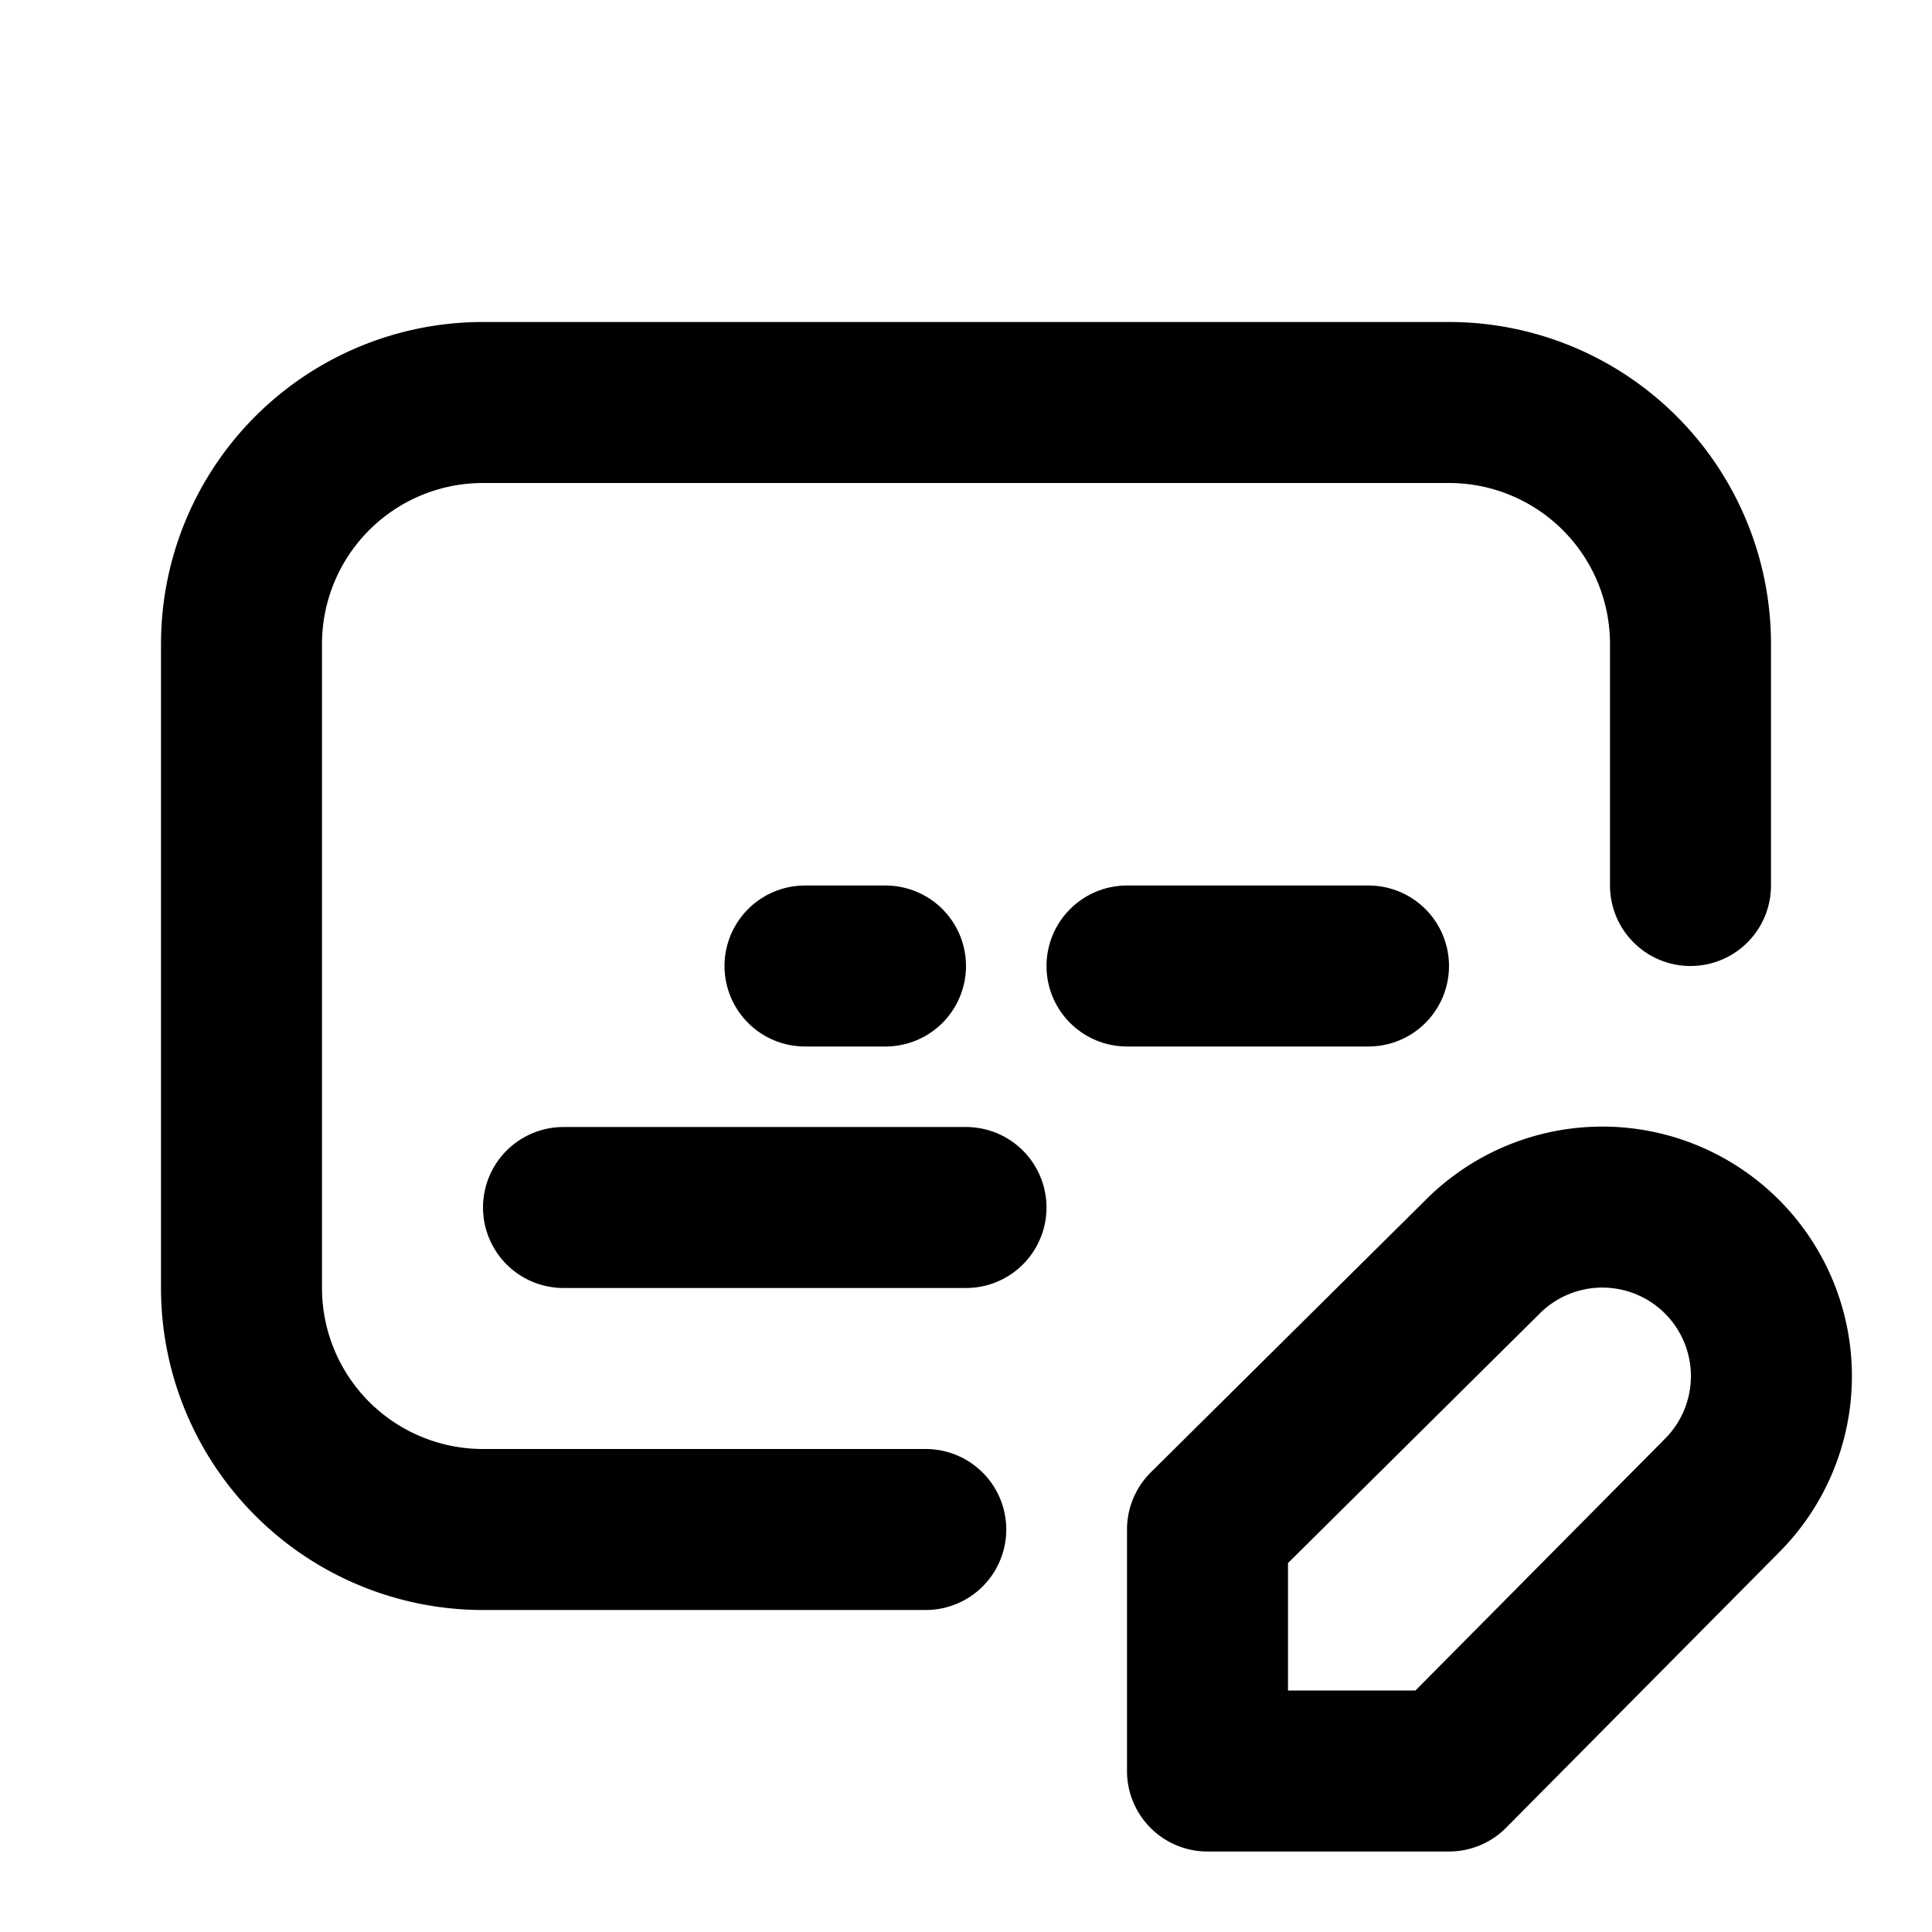 <!--
tags: [subtitles, edit, captions, accessibility, a11y, video, modify, pencil, change, text]
category: Media
unicode: "101a3"
version: "3.36"
-->
<svg
  xmlns="http://www.w3.org/2000/svg"
  width="24"
  height="24"
  viewBox="0 0 24 24"
  fill="none"
  stroke="currentColor"
  stroke-width="2"
  stroke-linecap="round"
  stroke-linejoin="round"
>
  <path d="M11.5 19h-5.5a3 3 0 0 1 -3 -3v-8a3 3 0 0 1 3 -3h12a3 3 0 0 1 3 3v3" />
  <path d="M7 15h5" />
  <path d="M17 12h-3" />
  <path d="M11 12h-1" />
  <path d="M18.42 15.61a2.1 2.1 0 0 1 2.97 2.97l-3.39 3.42h-3v-3z" />
</svg>
